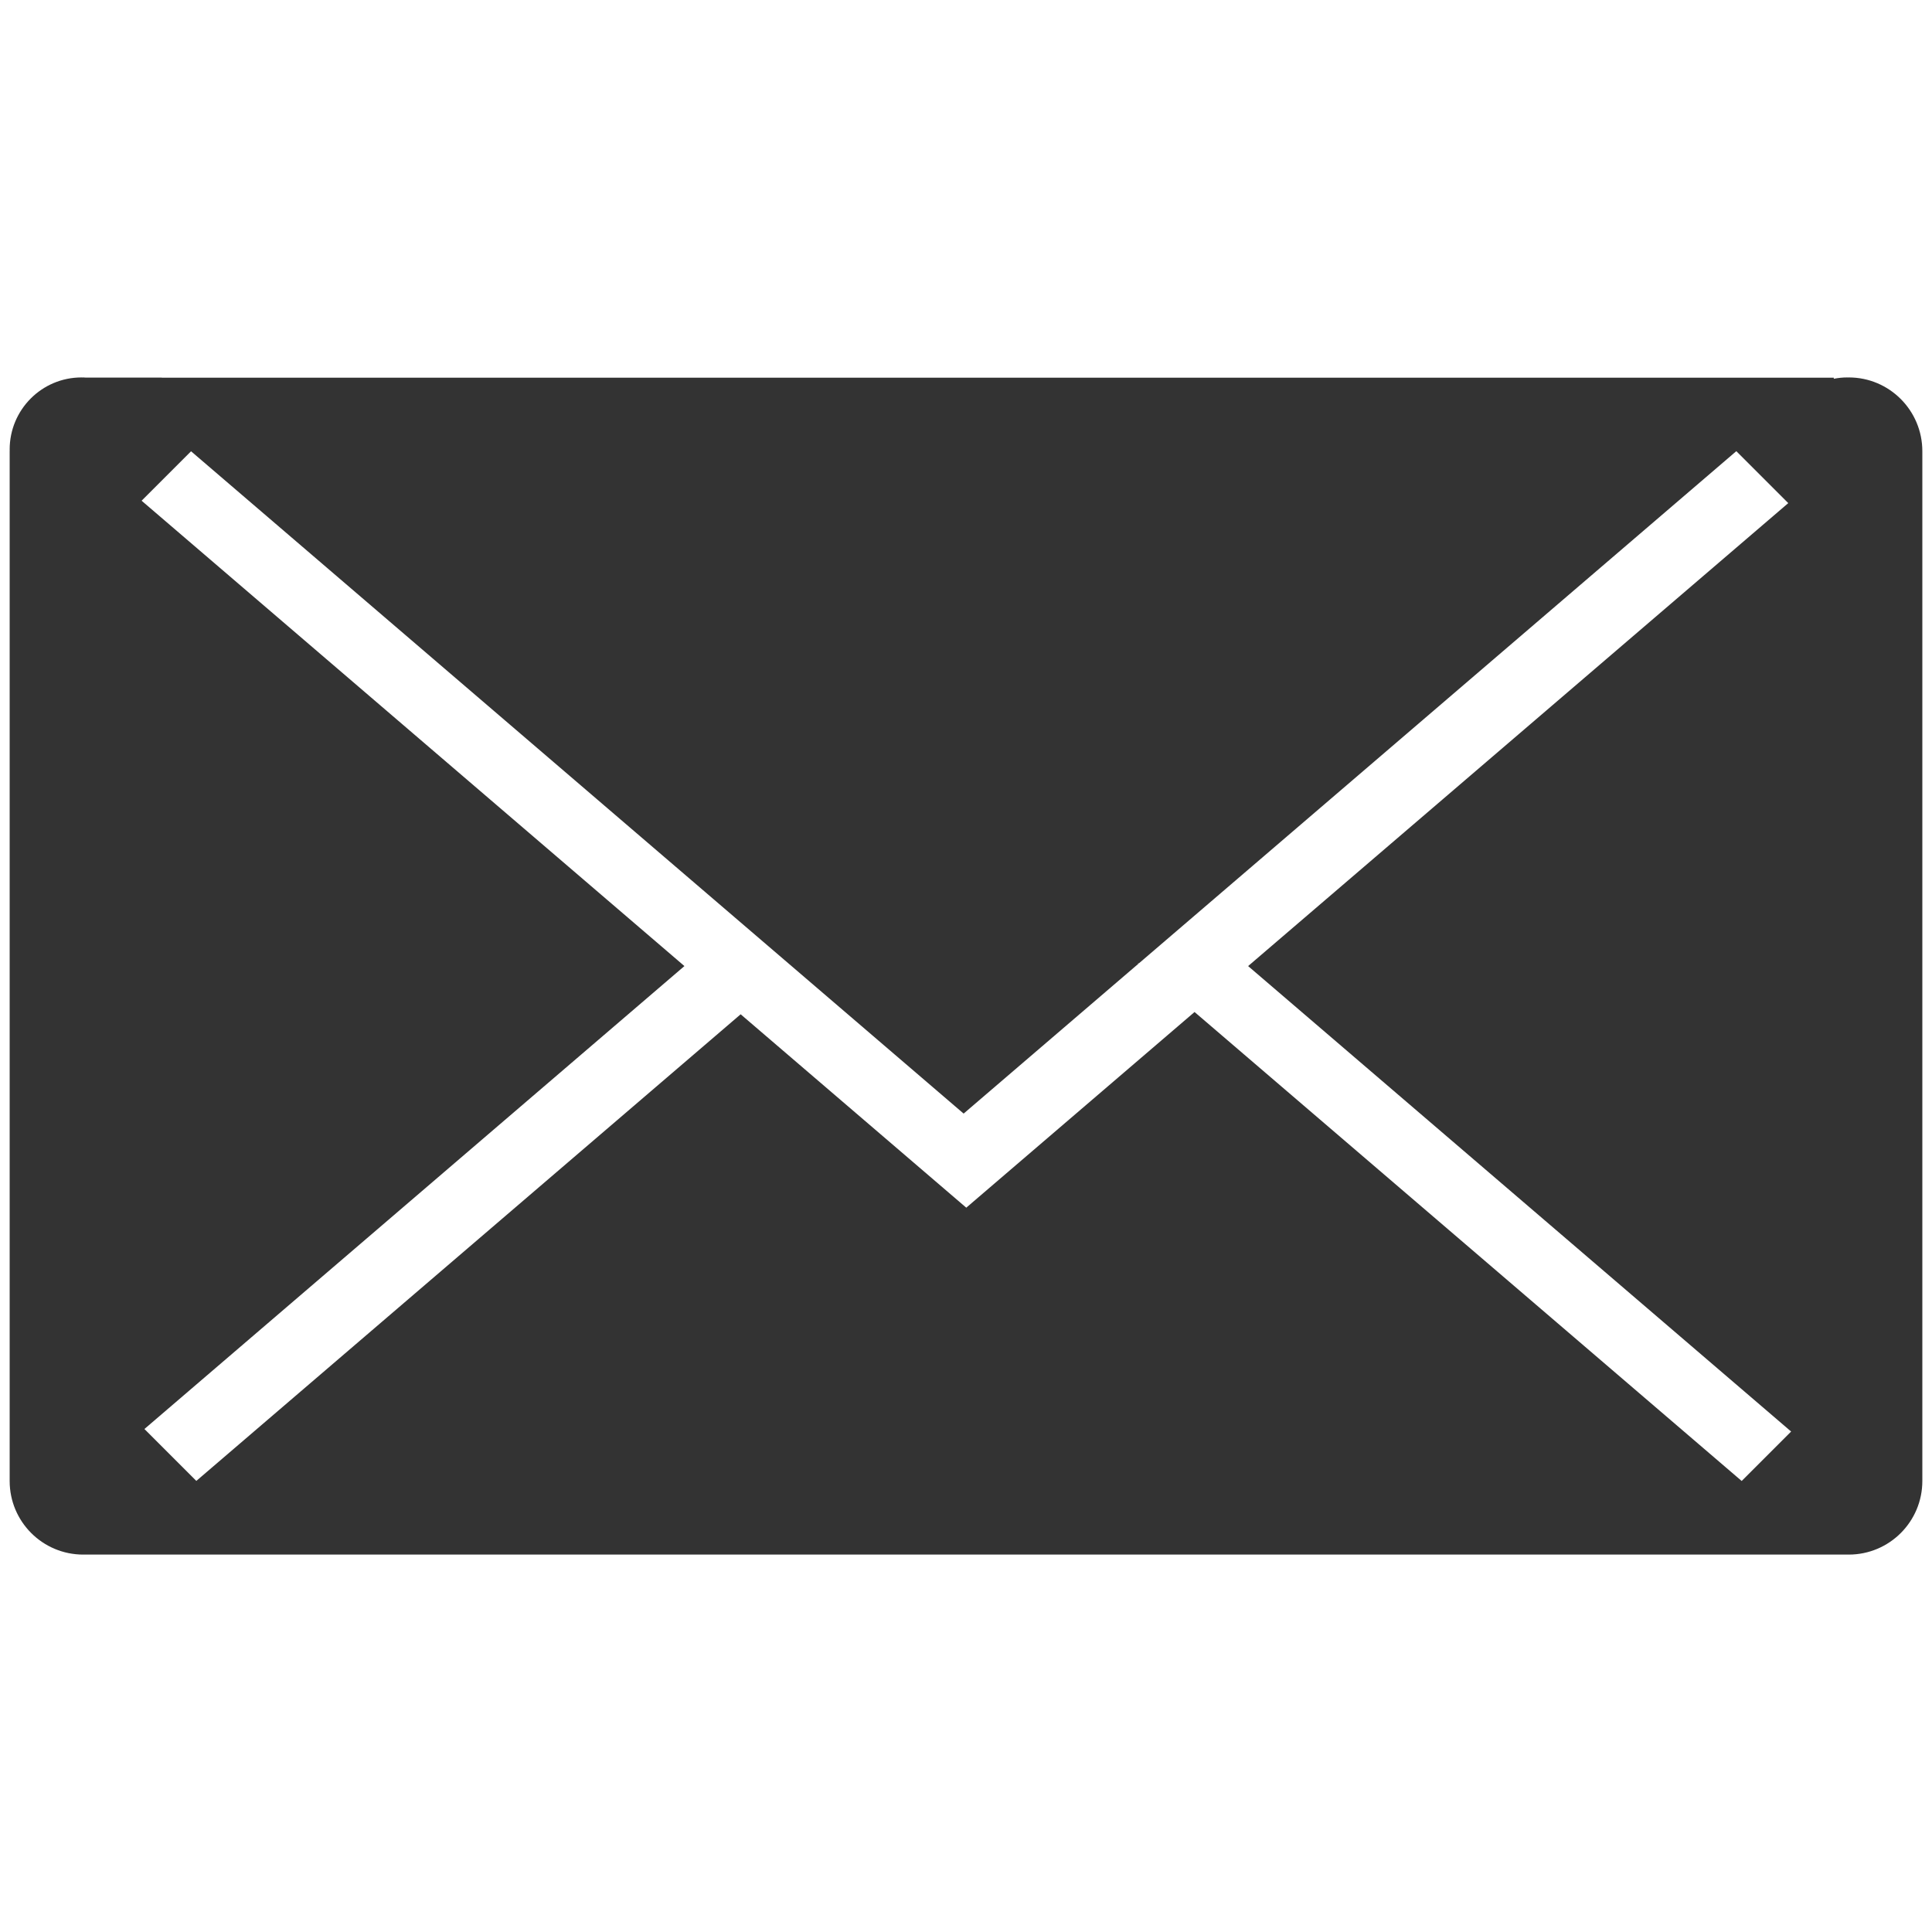 <?xml version="1.0" ?><svg enable-background="new -0.709 -27.689 141.732 141.732" height="141.732px" id="Livello_1" version="1.1" viewBox="-0.709 -27.689 141.732 141.732" width="141.732px" xml:space="preserve" xmlns="http://www.w3.org/2000/svg" xmlns:xlink="http://www.w3.org/1999/xlink"><g id="Livello_106"><path fill="#333" d="M90.854,43.183l39.834,34.146l-3.627,3.627L86.924,46.552L70.177,60.907L53.626,46.719L13.693,80.951l-3.807-3.807   L49.5,43.182L9.68,9.044l3.627-3.627l56.676,48.587L82.8,43.016l-0.035-0.032h0.073l43.829-37.575l3.811,3.811L90.854,43.183z    M140.314,80.96V5.411c0-2.988-2.416-5.411-5.396-5.411c-0.021,0-0.041,0.003-0.062,0.004C134.835,0.003,134.814,0,134.793,0   c-0.333,0-0.655,0.035-0.975,0.098V0.018H11.158V0.01H5.564C5.508,0.007,5.453,0,5.396,0C5.376,0,5.355,0.003,5.334,0.004   C5.312,0.003,5.293,0,5.271,0C2.359,0,0,2.366,0,5.284c0,0.021,0.003,0.042,0.003,0.063C0.003,5.368,0,5.39,0,5.411V80.96   c0,2.979,2.416,5.396,5.396,5.396h129.521C137.898,86.355,140.314,83.939,140.314,80.96"/></g><g id="Livello_1_1_"/></svg>